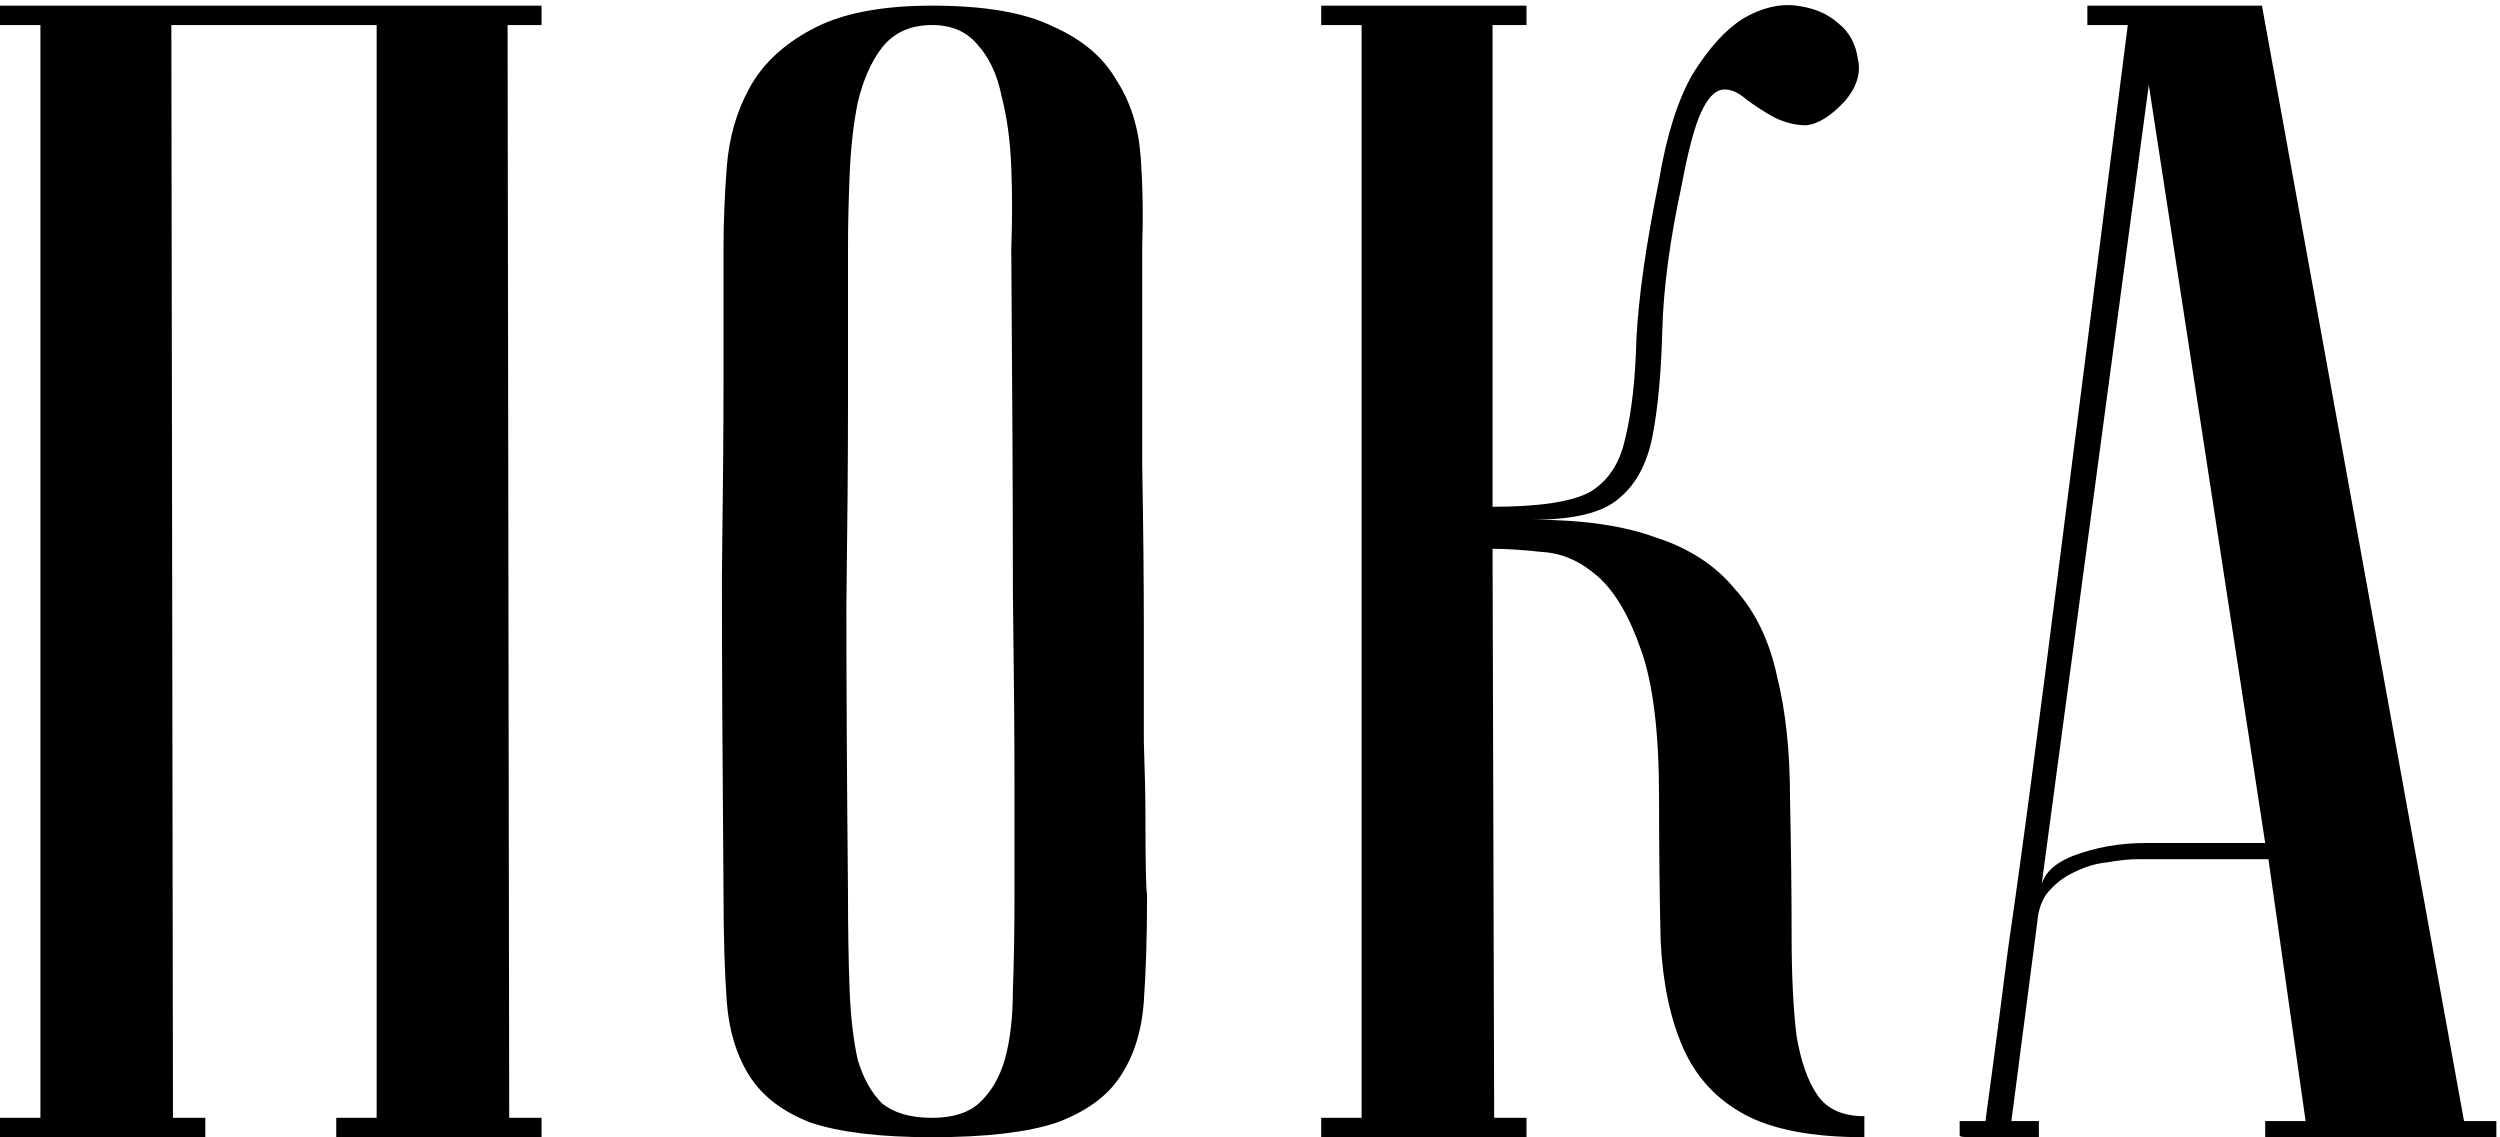 <?xml version="1.0" encoding="UTF-8"?> <svg xmlns="http://www.w3.org/2000/svg" width="266" height="121" viewBox="0 0 266 121" fill="none"><path d="M18.232 2.664L18.404 118.936H21.844V121H0V118.936H4.3V2.664H0V0.6H57.62V2.664H54.008L54.18 118.936H57.62V121H35.776V118.936H40.076V2.664H18.232ZM76.983 95.2C76.869 81.44 76.811 70.145 76.811 61.316C76.926 52.487 76.983 45.492 76.983 40.332V26.4C76.983 23.648 77.098 20.781 77.327 17.8C77.557 14.704 78.359 11.895 79.735 9.372C81.111 6.849 83.29 4.785 86.271 3.18C89.367 1.46 93.667 0.6 99.171 0.6C104.79 0.6 109.09 1.345 112.071 2.836C115.167 4.212 117.403 6.104 118.779 8.512C120.27 10.805 121.13 13.5 121.359 16.596C121.589 19.692 121.646 22.96 121.531 26.4C121.531 35.115 121.531 42.797 121.531 49.448C121.646 55.984 121.703 61.717 121.703 66.648C121.703 71.464 121.703 75.535 121.703 78.86C121.818 82.185 121.875 84.88 121.875 86.944C121.875 91.875 121.933 94.627 122.047 95.2C122.047 99.557 121.933 103.341 121.703 106.552C121.474 109.763 120.614 112.457 119.123 114.636C117.747 116.7 115.511 118.305 112.415 119.452C109.319 120.484 104.905 121 99.171 121C93.667 121 89.367 120.484 86.271 119.452C83.29 118.305 81.111 116.643 79.735 114.464C78.359 112.285 77.557 109.648 77.327 106.552C77.098 103.341 76.983 99.557 76.983 95.2ZM90.227 95.2C90.227 98.984 90.285 102.367 90.399 105.348C90.514 108.215 90.801 110.68 91.259 112.744C91.833 114.693 92.693 116.241 93.839 117.388C95.101 118.42 96.878 118.936 99.171 118.936C101.35 118.936 103.013 118.42 104.159 117.388C105.421 116.241 106.338 114.693 106.911 112.744C107.485 110.68 107.771 108.215 107.771 105.348C107.886 102.367 107.943 98.984 107.943 95.2V83.504C107.943 78.688 107.886 71.808 107.771 62.864C107.771 53.805 107.714 41.651 107.599 26.4C107.714 23.419 107.714 20.552 107.599 17.8C107.485 14.933 107.141 12.411 106.567 10.232C106.109 7.939 105.249 6.104 103.987 4.728C102.841 3.352 101.235 2.664 99.171 2.664C96.878 2.664 95.101 3.467 93.839 5.072C92.693 6.563 91.833 8.512 91.259 10.92C90.801 13.213 90.514 15.793 90.399 18.66C90.285 21.412 90.227 23.992 90.227 26.4V42.912C90.227 48.531 90.17 55.697 90.055 64.412C90.055 73.012 90.113 83.275 90.227 95.2ZM176.524 19.176C177.327 14.36 178.531 10.576 180.136 7.824C181.856 5.072 183.634 3.123 185.468 1.976C187.418 0.829 189.31 0.371 191.144 0.6C192.979 0.829 194.47 1.46 195.616 2.492C196.763 3.409 197.451 4.671 197.68 6.276C198.024 7.767 197.566 9.257 196.304 10.748C194.814 12.353 193.438 13.213 192.176 13.328C191.03 13.328 189.883 13.041 188.736 12.468C187.704 11.895 186.73 11.264 185.812 10.576C184.895 9.773 184.035 9.429 183.232 9.544C182.43 9.659 181.684 10.461 180.996 11.952C180.308 13.443 179.62 16.023 178.932 19.692C177.671 25.54 176.983 30.7 176.868 35.172C176.754 39.644 176.41 43.371 175.836 46.352C175.263 49.333 174.059 51.569 172.224 53.06C170.504 54.551 167.466 55.296 163.108 55.296C168.383 55.296 172.74 55.927 176.18 57.188C179.735 58.335 182.544 60.169 184.608 62.692C186.787 65.1 188.278 68.196 189.08 71.98C189.998 75.649 190.456 79.949 190.456 84.88C190.571 90.384 190.628 95.257 190.628 99.5C190.628 103.743 190.8 107.297 191.144 110.164C191.603 112.916 192.348 115.037 193.38 116.528C194.412 118.019 196.075 118.764 198.368 118.764V121C192.864 121 188.622 120.197 185.64 118.592C182.659 116.987 180.48 114.636 179.104 111.54C177.728 108.444 176.926 104.66 176.696 100.188C176.582 95.716 176.524 90.613 176.524 84.88C176.524 78 175.894 72.783 174.632 69.228C173.371 65.559 171.823 62.921 169.988 61.316C168.154 59.711 166.204 58.851 164.14 58.736C162.076 58.507 160.299 58.392 158.808 58.392L158.98 118.936H162.42V121H140.576V118.936H144.876V2.664H140.576V0.6H162.42V2.664H158.808V53.92C163.739 53.92 167.179 53.404 169.128 52.372C171.078 51.225 172.339 49.333 172.912 46.696C173.6 43.944 174.002 40.389 174.116 36.032C174.346 31.56 175.148 25.941 176.524 19.176ZM241.016 89.696L228.632 9.028L217.108 95.028C217.108 93.308 218.255 91.989 220.548 91.072C222.956 90.155 225.536 89.696 228.288 89.696H241.016ZM241.36 91.416H227.6C226.568 91.416 225.422 91.531 224.16 91.76C223.014 91.875 221.867 92.219 220.72 92.792C219.688 93.251 218.771 93.939 217.968 94.856C217.28 95.659 216.879 96.748 216.764 98.124L214.012 119.28H216.936V121C216.592 121 215.904 121 214.872 121C213.955 121 213.038 121 212.12 121C211.203 121 210.4 121 209.712 121C208.91 121 208.508 120.943 208.508 120.828V119.28H211.26C211.26 119.165 211.49 117.445 211.948 114.12C212.407 110.68 212.98 106.265 213.668 100.876C214.471 95.372 215.331 89.123 216.248 82.128C217.166 75.133 218.083 68.024 219 60.8C221.179 43.715 223.644 24.336 226.396 2.664H222.096V0.6H240.672L262.172 119.28H265.612V121H241.016V119.28H245.316L241.36 91.416Z" fill="black"></path></svg> 